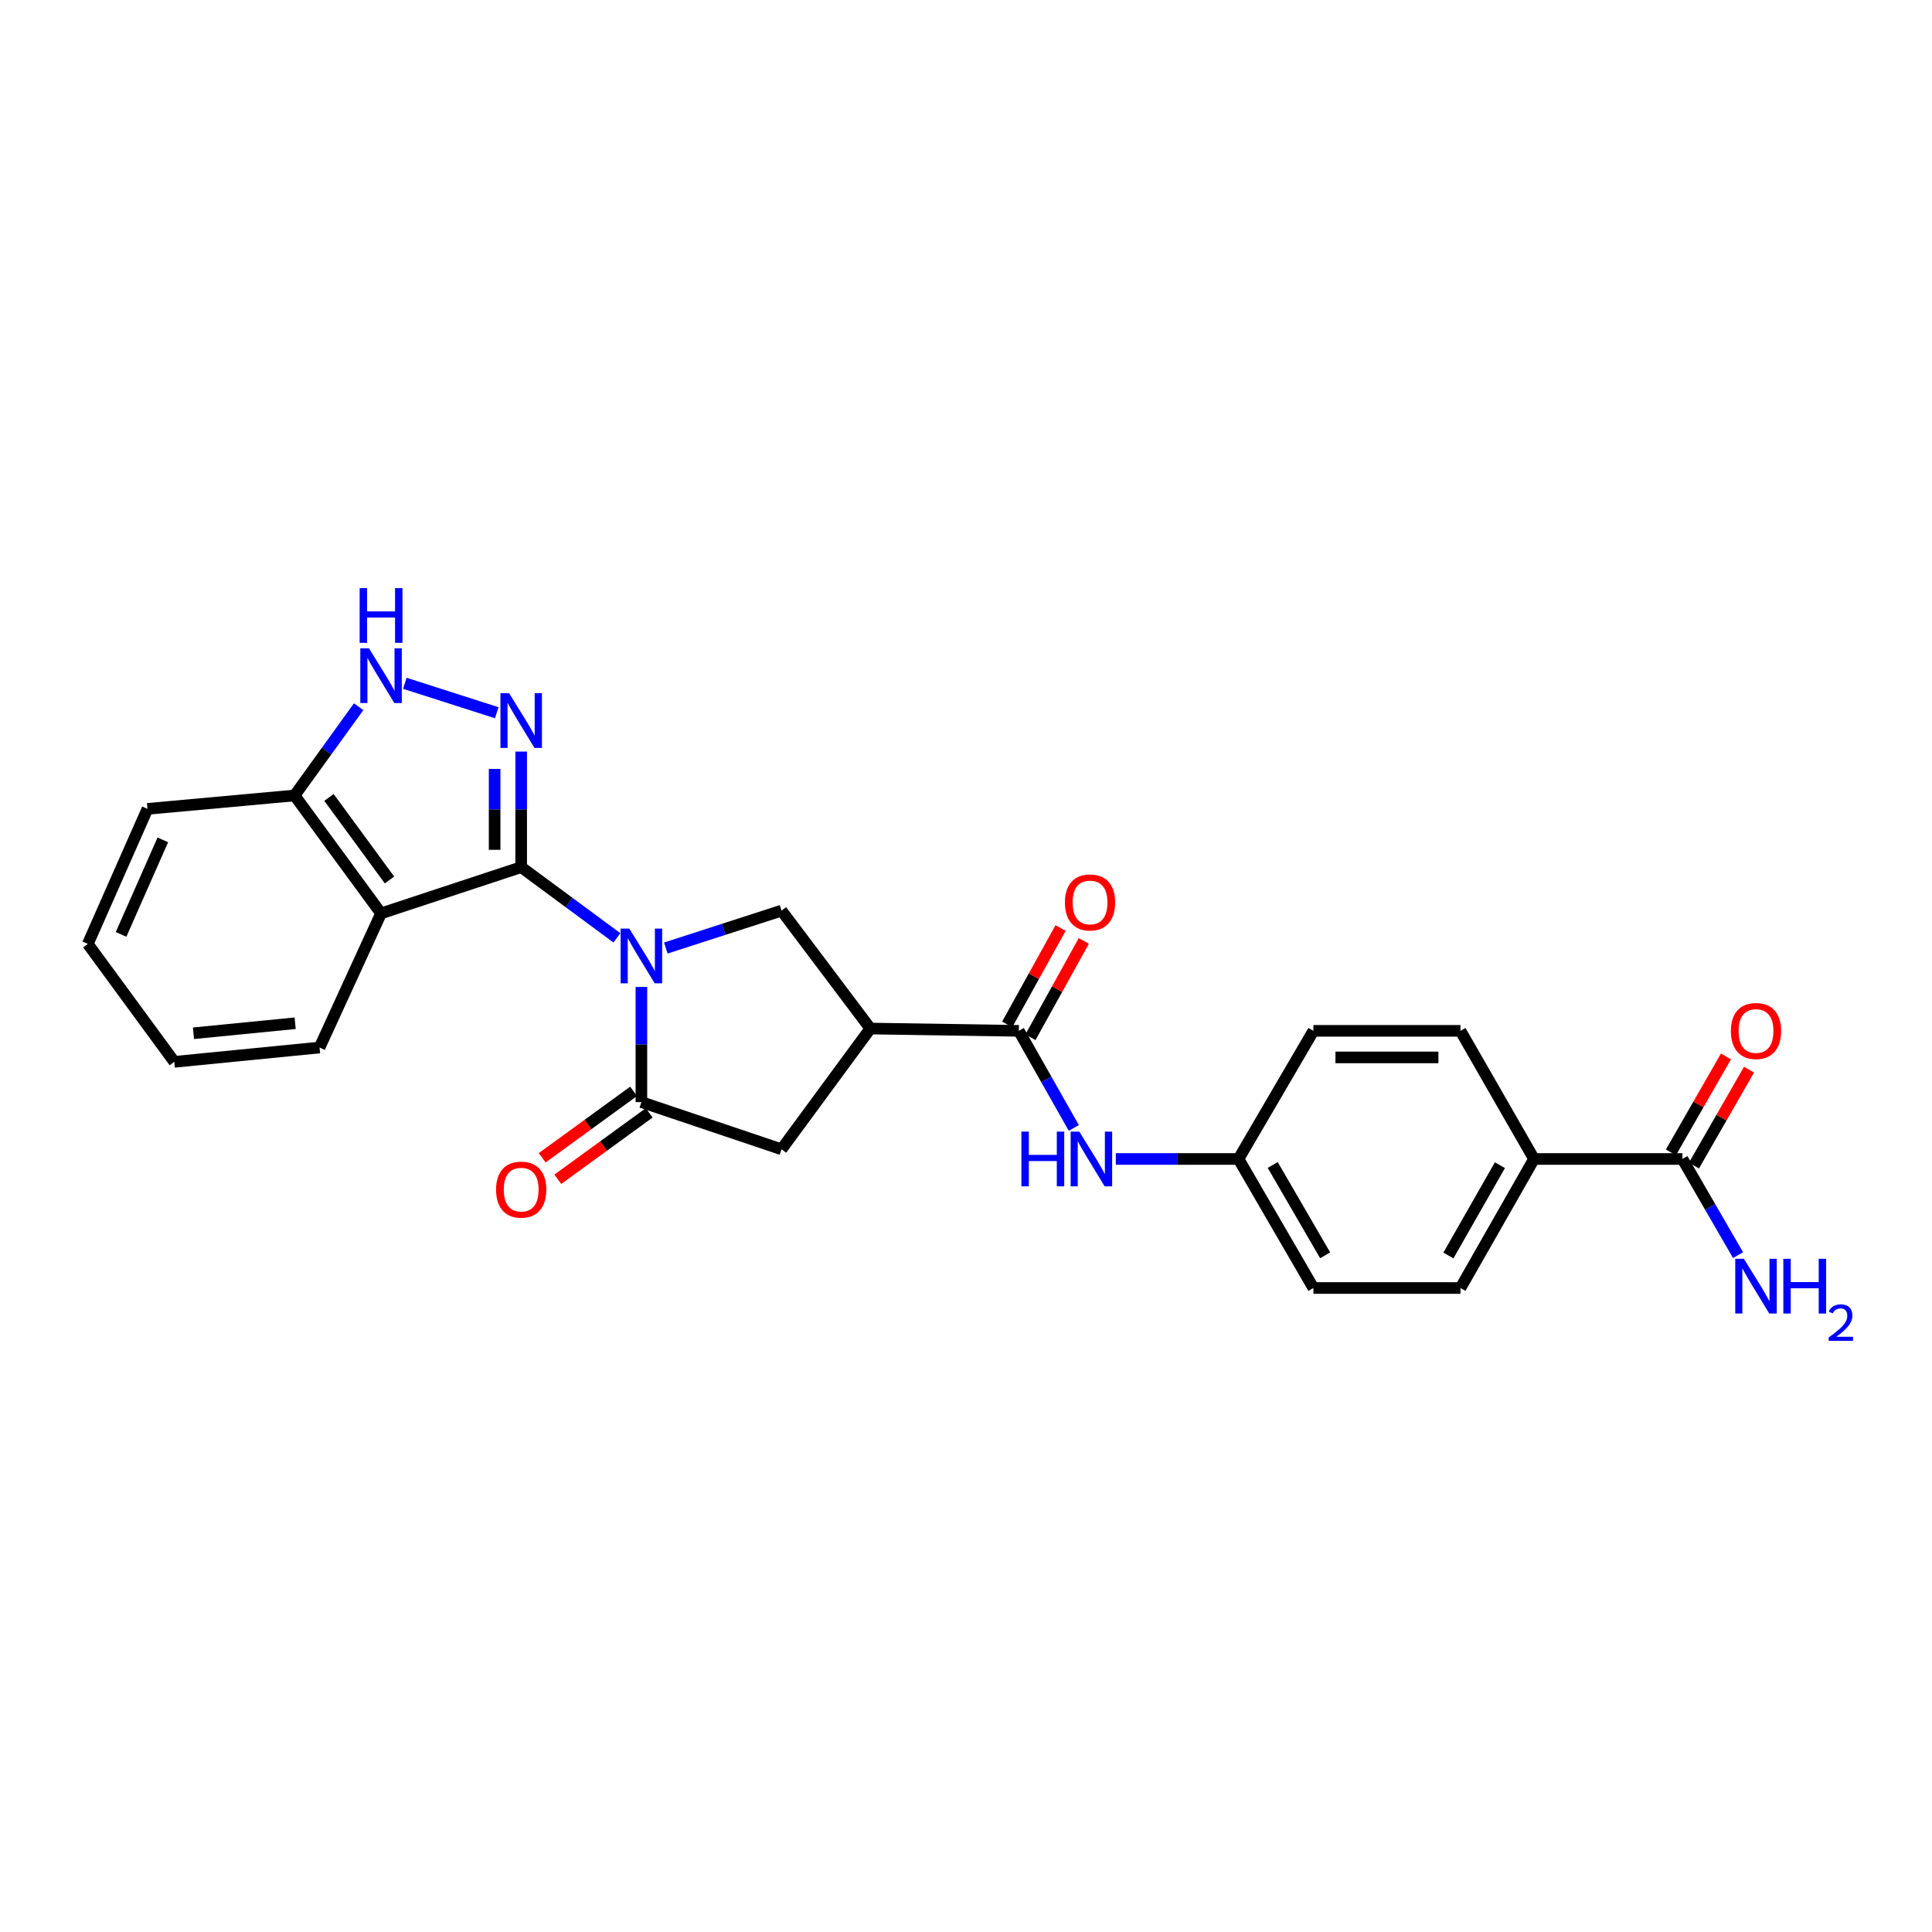 <?xml version='1.0' encoding='iso-8859-1'?>
<svg version='1.1' baseProfile='full'
              xmlns='http://www.w3.org/2000/svg'
                      xmlns:rdkit='http://www.rdkit.org/xml'
                      xmlns:xlink='http://www.w3.org/1999/xlink'
                  xml:space='preserve'
width='1000px' height='1000px' viewBox='0 0 1000 1000'>
<!-- END OF HEADER -->
<rect style='opacity:1.0;fill:#FFFFFF;stroke:none' width='1000' height='1000' x='0' y='0'> </rect>
<path class='bond-0' d='M 319.313,485.427 L 294.54,467.13' style='fill:none;fill-rule:evenodd;stroke:#0000FF;stroke-width:6px;stroke-linecap:butt;stroke-linejoin:miter;stroke-opacity:1' />
<path class='bond-0' d='M 294.54,467.13 L 269.767,448.833' style='fill:none;fill-rule:evenodd;stroke:#000000;stroke-width:6px;stroke-linecap:butt;stroke-linejoin:miter;stroke-opacity:1' />
<path class='bond-2' d='M 331.987,510.84 L 331.987,540.644' style='fill:none;fill-rule:evenodd;stroke:#0000FF;stroke-width:6px;stroke-linecap:butt;stroke-linejoin:miter;stroke-opacity:1' />
<path class='bond-2' d='M 331.987,540.644 L 331.987,570.448' style='fill:none;fill-rule:evenodd;stroke:#000000;stroke-width:6px;stroke-linecap:butt;stroke-linejoin:miter;stroke-opacity:1' />
<path class='bond-5' d='M 344.633,490.7 L 374.573,481.02' style='fill:none;fill-rule:evenodd;stroke:#0000FF;stroke-width:6px;stroke-linecap:butt;stroke-linejoin:miter;stroke-opacity:1' />
<path class='bond-5' d='M 374.573,481.02 L 404.514,471.341' style='fill:none;fill-rule:evenodd;stroke:#000000;stroke-width:6px;stroke-linecap:butt;stroke-linejoin:miter;stroke-opacity:1' />
<path class='bond-1' d='M 269.767,448.833 L 269.767,418.925' style='fill:none;fill-rule:evenodd;stroke:#000000;stroke-width:6px;stroke-linecap:butt;stroke-linejoin:miter;stroke-opacity:1' />
<path class='bond-1' d='M 269.767,418.925 L 269.767,389.017' style='fill:none;fill-rule:evenodd;stroke:#0000FF;stroke-width:6px;stroke-linecap:butt;stroke-linejoin:miter;stroke-opacity:1' />
<path class='bond-1' d='M 256.014,439.861 L 256.014,418.925' style='fill:none;fill-rule:evenodd;stroke:#000000;stroke-width:6px;stroke-linecap:butt;stroke-linejoin:miter;stroke-opacity:1' />
<path class='bond-1' d='M 256.014,418.925 L 256.014,397.989' style='fill:none;fill-rule:evenodd;stroke:#0000FF;stroke-width:6px;stroke-linecap:butt;stroke-linejoin:miter;stroke-opacity:1' />
<path class='bond-3' d='M 269.767,448.833 L 197.232,472.769' style='fill:none;fill-rule:evenodd;stroke:#000000;stroke-width:6px;stroke-linecap:butt;stroke-linejoin:miter;stroke-opacity:1' />
<path class='bond-6' d='M 257.122,368.91 L 209.544,353.67' style='fill:none;fill-rule:evenodd;stroke:#0000FF;stroke-width:6px;stroke-linecap:butt;stroke-linejoin:miter;stroke-opacity:1' />
<path class='bond-8' d='M 331.987,570.448 L 404.514,594.865' style='fill:none;fill-rule:evenodd;stroke:#000000;stroke-width:6px;stroke-linecap:butt;stroke-linejoin:miter;stroke-opacity:1' />
<path class='bond-13' d='M 327.945,564.885 L 304.296,582.073' style='fill:none;fill-rule:evenodd;stroke:#000000;stroke-width:6px;stroke-linecap:butt;stroke-linejoin:miter;stroke-opacity:1' />
<path class='bond-13' d='M 304.296,582.073 L 280.647,599.261' style='fill:none;fill-rule:evenodd;stroke:#FF0000;stroke-width:6px;stroke-linecap:butt;stroke-linejoin:miter;stroke-opacity:1' />
<path class='bond-13' d='M 336.03,576.01 L 312.381,593.198' style='fill:none;fill-rule:evenodd;stroke:#000000;stroke-width:6px;stroke-linecap:butt;stroke-linejoin:miter;stroke-opacity:1' />
<path class='bond-13' d='M 312.381,593.198 L 288.732,610.385' style='fill:none;fill-rule:evenodd;stroke:#FF0000;stroke-width:6px;stroke-linecap:butt;stroke-linejoin:miter;stroke-opacity:1' />
<path class='bond-9' d='M 197.232,472.769 L 152.469,411.733' style='fill:none;fill-rule:evenodd;stroke:#000000;stroke-width:6px;stroke-linecap:butt;stroke-linejoin:miter;stroke-opacity:1' />
<path class='bond-9' d='M 201.607,455.481 L 170.273,412.756' style='fill:none;fill-rule:evenodd;stroke:#000000;stroke-width:6px;stroke-linecap:butt;stroke-linejoin:miter;stroke-opacity:1' />
<path class='bond-20' d='M 197.232,472.769 L 165.396,542.195' style='fill:none;fill-rule:evenodd;stroke:#000000;stroke-width:6px;stroke-linecap:butt;stroke-linejoin:miter;stroke-opacity:1' />
<path class='bond-4' d='M 450.492,532.37 L 404.514,471.341' style='fill:none;fill-rule:evenodd;stroke:#000000;stroke-width:6px;stroke-linecap:butt;stroke-linejoin:miter;stroke-opacity:1' />
<path class='bond-7' d='M 450.492,532.37 L 527.336,533.561' style='fill:none;fill-rule:evenodd;stroke:#000000;stroke-width:6px;stroke-linecap:butt;stroke-linejoin:miter;stroke-opacity:1' />
<path class='bond-26' d='M 450.492,532.37 L 404.514,594.865' style='fill:none;fill-rule:evenodd;stroke:#000000;stroke-width:6px;stroke-linecap:butt;stroke-linejoin:miter;stroke-opacity:1' />
<path class='bond-27' d='M 185.629,365.798 L 169.049,388.766' style='fill:none;fill-rule:evenodd;stroke:#0000FF;stroke-width:6px;stroke-linecap:butt;stroke-linejoin:miter;stroke-opacity:1' />
<path class='bond-27' d='M 169.049,388.766 L 152.469,411.733' style='fill:none;fill-rule:evenodd;stroke:#000000;stroke-width:6px;stroke-linecap:butt;stroke-linejoin:miter;stroke-opacity:1' />
<path class='bond-10' d='M 527.336,533.561 L 541.569,558.69' style='fill:none;fill-rule:evenodd;stroke:#000000;stroke-width:6px;stroke-linecap:butt;stroke-linejoin:miter;stroke-opacity:1' />
<path class='bond-10' d='M 541.569,558.69 L 555.802,583.819' style='fill:none;fill-rule:evenodd;stroke:#0000FF;stroke-width:6px;stroke-linecap:butt;stroke-linejoin:miter;stroke-opacity:1' />
<path class='bond-14' d='M 533.35,536.894 L 547.167,511.956' style='fill:none;fill-rule:evenodd;stroke:#000000;stroke-width:6px;stroke-linecap:butt;stroke-linejoin:miter;stroke-opacity:1' />
<path class='bond-14' d='M 547.167,511.956 L 560.983,487.018' style='fill:none;fill-rule:evenodd;stroke:#FF0000;stroke-width:6px;stroke-linecap:butt;stroke-linejoin:miter;stroke-opacity:1' />
<path class='bond-14' d='M 521.321,530.229 L 535.137,505.291' style='fill:none;fill-rule:evenodd;stroke:#000000;stroke-width:6px;stroke-linecap:butt;stroke-linejoin:miter;stroke-opacity:1' />
<path class='bond-14' d='M 535.137,505.291 L 548.953,480.354' style='fill:none;fill-rule:evenodd;stroke:#FF0000;stroke-width:6px;stroke-linecap:butt;stroke-linejoin:miter;stroke-opacity:1' />
<path class='bond-23' d='M 152.469,411.733 L 76.328,418.67' style='fill:none;fill-rule:evenodd;stroke:#000000;stroke-width:6px;stroke-linecap:butt;stroke-linejoin:miter;stroke-opacity:1' />
<path class='bond-16' d='M 577.545,599.885 L 609.294,599.885' style='fill:none;fill-rule:evenodd;stroke:#0000FF;stroke-width:6px;stroke-linecap:butt;stroke-linejoin:miter;stroke-opacity:1' />
<path class='bond-16' d='M 609.294,599.885 L 641.043,599.885' style='fill:none;fill-rule:evenodd;stroke:#000000;stroke-width:6px;stroke-linecap:butt;stroke-linejoin:miter;stroke-opacity:1' />
<path class='bond-11' d='M 870.825,599.885 L 794.012,599.885' style='fill:none;fill-rule:evenodd;stroke:#000000;stroke-width:6px;stroke-linecap:butt;stroke-linejoin:miter;stroke-opacity:1' />
<path class='bond-15' d='M 876.788,603.308 L 891.041,578.483' style='fill:none;fill-rule:evenodd;stroke:#000000;stroke-width:6px;stroke-linecap:butt;stroke-linejoin:miter;stroke-opacity:1' />
<path class='bond-15' d='M 891.041,578.483 L 905.294,553.657' style='fill:none;fill-rule:evenodd;stroke:#FF0000;stroke-width:6px;stroke-linecap:butt;stroke-linejoin:miter;stroke-opacity:1' />
<path class='bond-15' d='M 864.862,596.461 L 879.115,571.635' style='fill:none;fill-rule:evenodd;stroke:#000000;stroke-width:6px;stroke-linecap:butt;stroke-linejoin:miter;stroke-opacity:1' />
<path class='bond-15' d='M 879.115,571.635 L 893.368,546.81' style='fill:none;fill-rule:evenodd;stroke:#FF0000;stroke-width:6px;stroke-linecap:butt;stroke-linejoin:miter;stroke-opacity:1' />
<path class='bond-19' d='M 870.825,599.885 L 885.219,624.771' style='fill:none;fill-rule:evenodd;stroke:#000000;stroke-width:6px;stroke-linecap:butt;stroke-linejoin:miter;stroke-opacity:1' />
<path class='bond-19' d='M 885.219,624.771 L 899.613,649.658' style='fill:none;fill-rule:evenodd;stroke:#0000FF;stroke-width:6px;stroke-linecap:butt;stroke-linejoin:miter;stroke-opacity:1' />
<path class='bond-12' d='M 794.012,599.885 L 755.934,666.666' style='fill:none;fill-rule:evenodd;stroke:#000000;stroke-width:6px;stroke-linecap:butt;stroke-linejoin:miter;stroke-opacity:1' />
<path class='bond-12' d='M 776.354,603.09 L 749.699,649.837' style='fill:none;fill-rule:evenodd;stroke:#000000;stroke-width:6px;stroke-linecap:butt;stroke-linejoin:miter;stroke-opacity:1' />
<path class='bond-29' d='M 794.012,599.885 L 755.934,533.561' style='fill:none;fill-rule:evenodd;stroke:#000000;stroke-width:6px;stroke-linecap:butt;stroke-linejoin:miter;stroke-opacity:1' />
<path class='bond-21' d='M 641.043,599.885 L 679.816,533.561' style='fill:none;fill-rule:evenodd;stroke:#000000;stroke-width:6px;stroke-linecap:butt;stroke-linejoin:miter;stroke-opacity:1' />
<path class='bond-22' d='M 641.043,599.885 L 679.816,666.666' style='fill:none;fill-rule:evenodd;stroke:#000000;stroke-width:6px;stroke-linecap:butt;stroke-linejoin:miter;stroke-opacity:1' />
<path class='bond-22' d='M 658.752,602.997 L 685.893,649.744' style='fill:none;fill-rule:evenodd;stroke:#000000;stroke-width:6px;stroke-linecap:butt;stroke-linejoin:miter;stroke-opacity:1' />
<path class='bond-17' d='M 755.934,533.561 L 679.816,533.561' style='fill:none;fill-rule:evenodd;stroke:#000000;stroke-width:6px;stroke-linecap:butt;stroke-linejoin:miter;stroke-opacity:1' />
<path class='bond-17' d='M 744.516,547.313 L 691.234,547.313' style='fill:none;fill-rule:evenodd;stroke:#000000;stroke-width:6px;stroke-linecap:butt;stroke-linejoin:miter;stroke-opacity:1' />
<path class='bond-18' d='M 755.934,666.666 L 679.816,666.666' style='fill:none;fill-rule:evenodd;stroke:#000000;stroke-width:6px;stroke-linecap:butt;stroke-linejoin:miter;stroke-opacity:1' />
<path class='bond-24' d='M 165.396,542.195 L 90.218,549.613' style='fill:none;fill-rule:evenodd;stroke:#000000;stroke-width:6px;stroke-linecap:butt;stroke-linejoin:miter;stroke-opacity:1' />
<path class='bond-24' d='M 152.769,529.622 L 100.144,534.815' style='fill:none;fill-rule:evenodd;stroke:#000000;stroke-width:6px;stroke-linecap:butt;stroke-linejoin:miter;stroke-opacity:1' />
<path class='bond-28' d='M 76.328,418.67 L 45.455,488.577' style='fill:none;fill-rule:evenodd;stroke:#000000;stroke-width:6px;stroke-linecap:butt;stroke-linejoin:miter;stroke-opacity:1' />
<path class='bond-28' d='M 84.277,434.712 L 62.666,483.647' style='fill:none;fill-rule:evenodd;stroke:#000000;stroke-width:6px;stroke-linecap:butt;stroke-linejoin:miter;stroke-opacity:1' />
<path class='bond-25' d='M 90.218,549.613 L 45.455,488.577' style='fill:none;fill-rule:evenodd;stroke:#000000;stroke-width:6px;stroke-linecap:butt;stroke-linejoin:miter;stroke-opacity:1' />
<path  class='atom-0' d='M 325.727 480.628
L 335.007 495.628
Q 335.927 497.108, 337.407 499.788
Q 338.887 502.468, 338.967 502.628
L 338.967 480.628
L 342.727 480.628
L 342.727 508.948
L 338.847 508.948
L 328.887 492.548
Q 327.727 490.628, 326.487 488.428
Q 325.287 486.228, 324.927 485.548
L 324.927 508.948
L 321.247 508.948
L 321.247 480.628
L 325.727 480.628
' fill='#0000FF'/>
<path  class='atom-2' d='M 263.507 358.8
L 272.787 373.8
Q 273.707 375.28, 275.187 377.96
Q 276.667 380.64, 276.747 380.8
L 276.747 358.8
L 280.507 358.8
L 280.507 387.12
L 276.627 387.12
L 266.667 370.72
Q 265.507 368.8, 264.267 366.6
Q 263.067 364.4, 262.707 363.72
L 262.707 387.12
L 259.027 387.12
L 259.027 358.8
L 263.507 358.8
' fill='#0000FF'/>
<path  class='atom-7' d='M 190.972 335.566
L 200.252 350.566
Q 201.172 352.046, 202.652 354.726
Q 204.132 357.406, 204.212 357.566
L 204.212 335.566
L 207.972 335.566
L 207.972 363.886
L 204.092 363.886
L 194.132 347.486
Q 192.972 345.566, 191.732 343.366
Q 190.532 341.166, 190.172 340.486
L 190.172 363.886
L 186.492 363.886
L 186.492 335.566
L 190.972 335.566
' fill='#0000FF'/>
<path  class='atom-7' d='M 186.152 304.414
L 189.992 304.414
L 189.992 316.454
L 204.472 316.454
L 204.472 304.414
L 208.312 304.414
L 208.312 332.734
L 204.472 332.734
L 204.472 319.654
L 189.992 319.654
L 189.992 332.734
L 186.152 332.734
L 186.152 304.414
' fill='#0000FF'/>
<path  class='atom-11' d='M 528.682 585.725
L 532.522 585.725
L 532.522 597.765
L 547.002 597.765
L 547.002 585.725
L 550.842 585.725
L 550.842 614.045
L 547.002 614.045
L 547.002 600.965
L 532.522 600.965
L 532.522 614.045
L 528.682 614.045
L 528.682 585.725
' fill='#0000FF'/>
<path  class='atom-11' d='M 558.642 585.725
L 567.922 600.725
Q 568.842 602.205, 570.322 604.885
Q 571.802 607.565, 571.882 607.725
L 571.882 585.725
L 575.642 585.725
L 575.642 614.045
L 571.762 614.045
L 561.802 597.645
Q 560.642 595.725, 559.402 593.525
Q 558.202 591.325, 557.842 590.645
L 557.842 614.045
L 554.162 614.045
L 554.162 585.725
L 558.642 585.725
' fill='#0000FF'/>
<path  class='atom-14' d='M 256.767 615.749
Q 256.767 608.949, 260.127 605.149
Q 263.487 601.349, 269.767 601.349
Q 276.047 601.349, 279.407 605.149
Q 282.767 608.949, 282.767 615.749
Q 282.767 622.629, 279.367 626.549
Q 275.967 630.429, 269.767 630.429
Q 263.527 630.429, 260.127 626.549
Q 256.767 622.669, 256.767 615.749
M 269.767 627.229
Q 274.087 627.229, 276.407 624.349
Q 278.767 621.429, 278.767 615.749
Q 278.767 610.189, 276.407 607.389
Q 274.087 604.549, 269.767 604.549
Q 265.447 604.549, 263.087 607.349
Q 260.767 610.149, 260.767 615.749
Q 260.767 621.469, 263.087 624.349
Q 265.447 627.229, 269.767 627.229
' fill='#FF0000'/>
<path  class='atom-15' d='M 551.199 467.104
Q 551.199 460.304, 554.559 456.504
Q 557.919 452.704, 564.199 452.704
Q 570.479 452.704, 573.839 456.504
Q 577.199 460.304, 577.199 467.104
Q 577.199 473.984, 573.799 477.904
Q 570.399 481.784, 564.199 481.784
Q 557.959 481.784, 554.559 477.904
Q 551.199 474.024, 551.199 467.104
M 564.199 478.584
Q 568.519 478.584, 570.839 475.704
Q 573.199 472.784, 573.199 467.104
Q 573.199 461.544, 570.839 458.744
Q 568.519 455.904, 564.199 455.904
Q 559.879 455.904, 557.519 458.704
Q 555.199 461.504, 555.199 467.104
Q 555.199 472.824, 557.519 475.704
Q 559.879 478.584, 564.199 478.584
' fill='#FF0000'/>
<path  class='atom-16' d='M 895.903 533.641
Q 895.903 526.841, 899.263 523.041
Q 902.623 519.241, 908.903 519.241
Q 915.183 519.241, 918.543 523.041
Q 921.903 526.841, 921.903 533.641
Q 921.903 540.521, 918.503 544.441
Q 915.103 548.321, 908.903 548.321
Q 902.663 548.321, 899.263 544.441
Q 895.903 540.561, 895.903 533.641
M 908.903 545.121
Q 913.223 545.121, 915.543 542.241
Q 917.903 539.321, 917.903 533.641
Q 917.903 528.081, 915.543 525.281
Q 913.223 522.441, 908.903 522.441
Q 904.583 522.441, 902.223 525.241
Q 899.903 528.041, 899.903 533.641
Q 899.903 539.361, 902.223 542.241
Q 904.583 545.121, 908.903 545.121
' fill='#FF0000'/>
<path  class='atom-20' d='M 902.643 651.559
L 911.923 666.559
Q 912.843 668.039, 914.323 670.719
Q 915.803 673.399, 915.883 673.559
L 915.883 651.559
L 919.643 651.559
L 919.643 679.879
L 915.763 679.879
L 905.803 663.479
Q 904.643 661.559, 903.403 659.359
Q 902.203 657.159, 901.843 656.479
L 901.843 679.879
L 898.163 679.879
L 898.163 651.559
L 902.643 651.559
' fill='#0000FF'/>
<path  class='atom-20' d='M 923.043 651.559
L 926.883 651.559
L 926.883 663.599
L 941.363 663.599
L 941.363 651.559
L 945.203 651.559
L 945.203 679.879
L 941.363 679.879
L 941.363 666.799
L 926.883 666.799
L 926.883 679.879
L 923.043 679.879
L 923.043 651.559
' fill='#0000FF'/>
<path  class='atom-20' d='M 946.576 678.885
Q 947.262 677.117, 948.899 676.14
Q 950.536 675.137, 952.806 675.137
Q 955.631 675.137, 957.215 676.668
Q 958.799 678.199, 958.799 680.918
Q 958.799 683.69, 956.74 686.277
Q 954.707 688.865, 950.483 691.927
L 959.116 691.927
L 959.116 694.039
L 946.523 694.039
L 946.523 692.27
Q 950.008 689.789, 952.067 687.941
Q 954.153 686.093, 955.156 684.429
Q 956.159 682.766, 956.159 681.05
Q 956.159 679.255, 955.261 678.252
Q 954.364 677.249, 952.806 677.249
Q 951.301 677.249, 950.298 677.856
Q 949.295 678.463, 948.582 679.809
L 946.576 678.885
' fill='#0000FF'/>
</svg>
